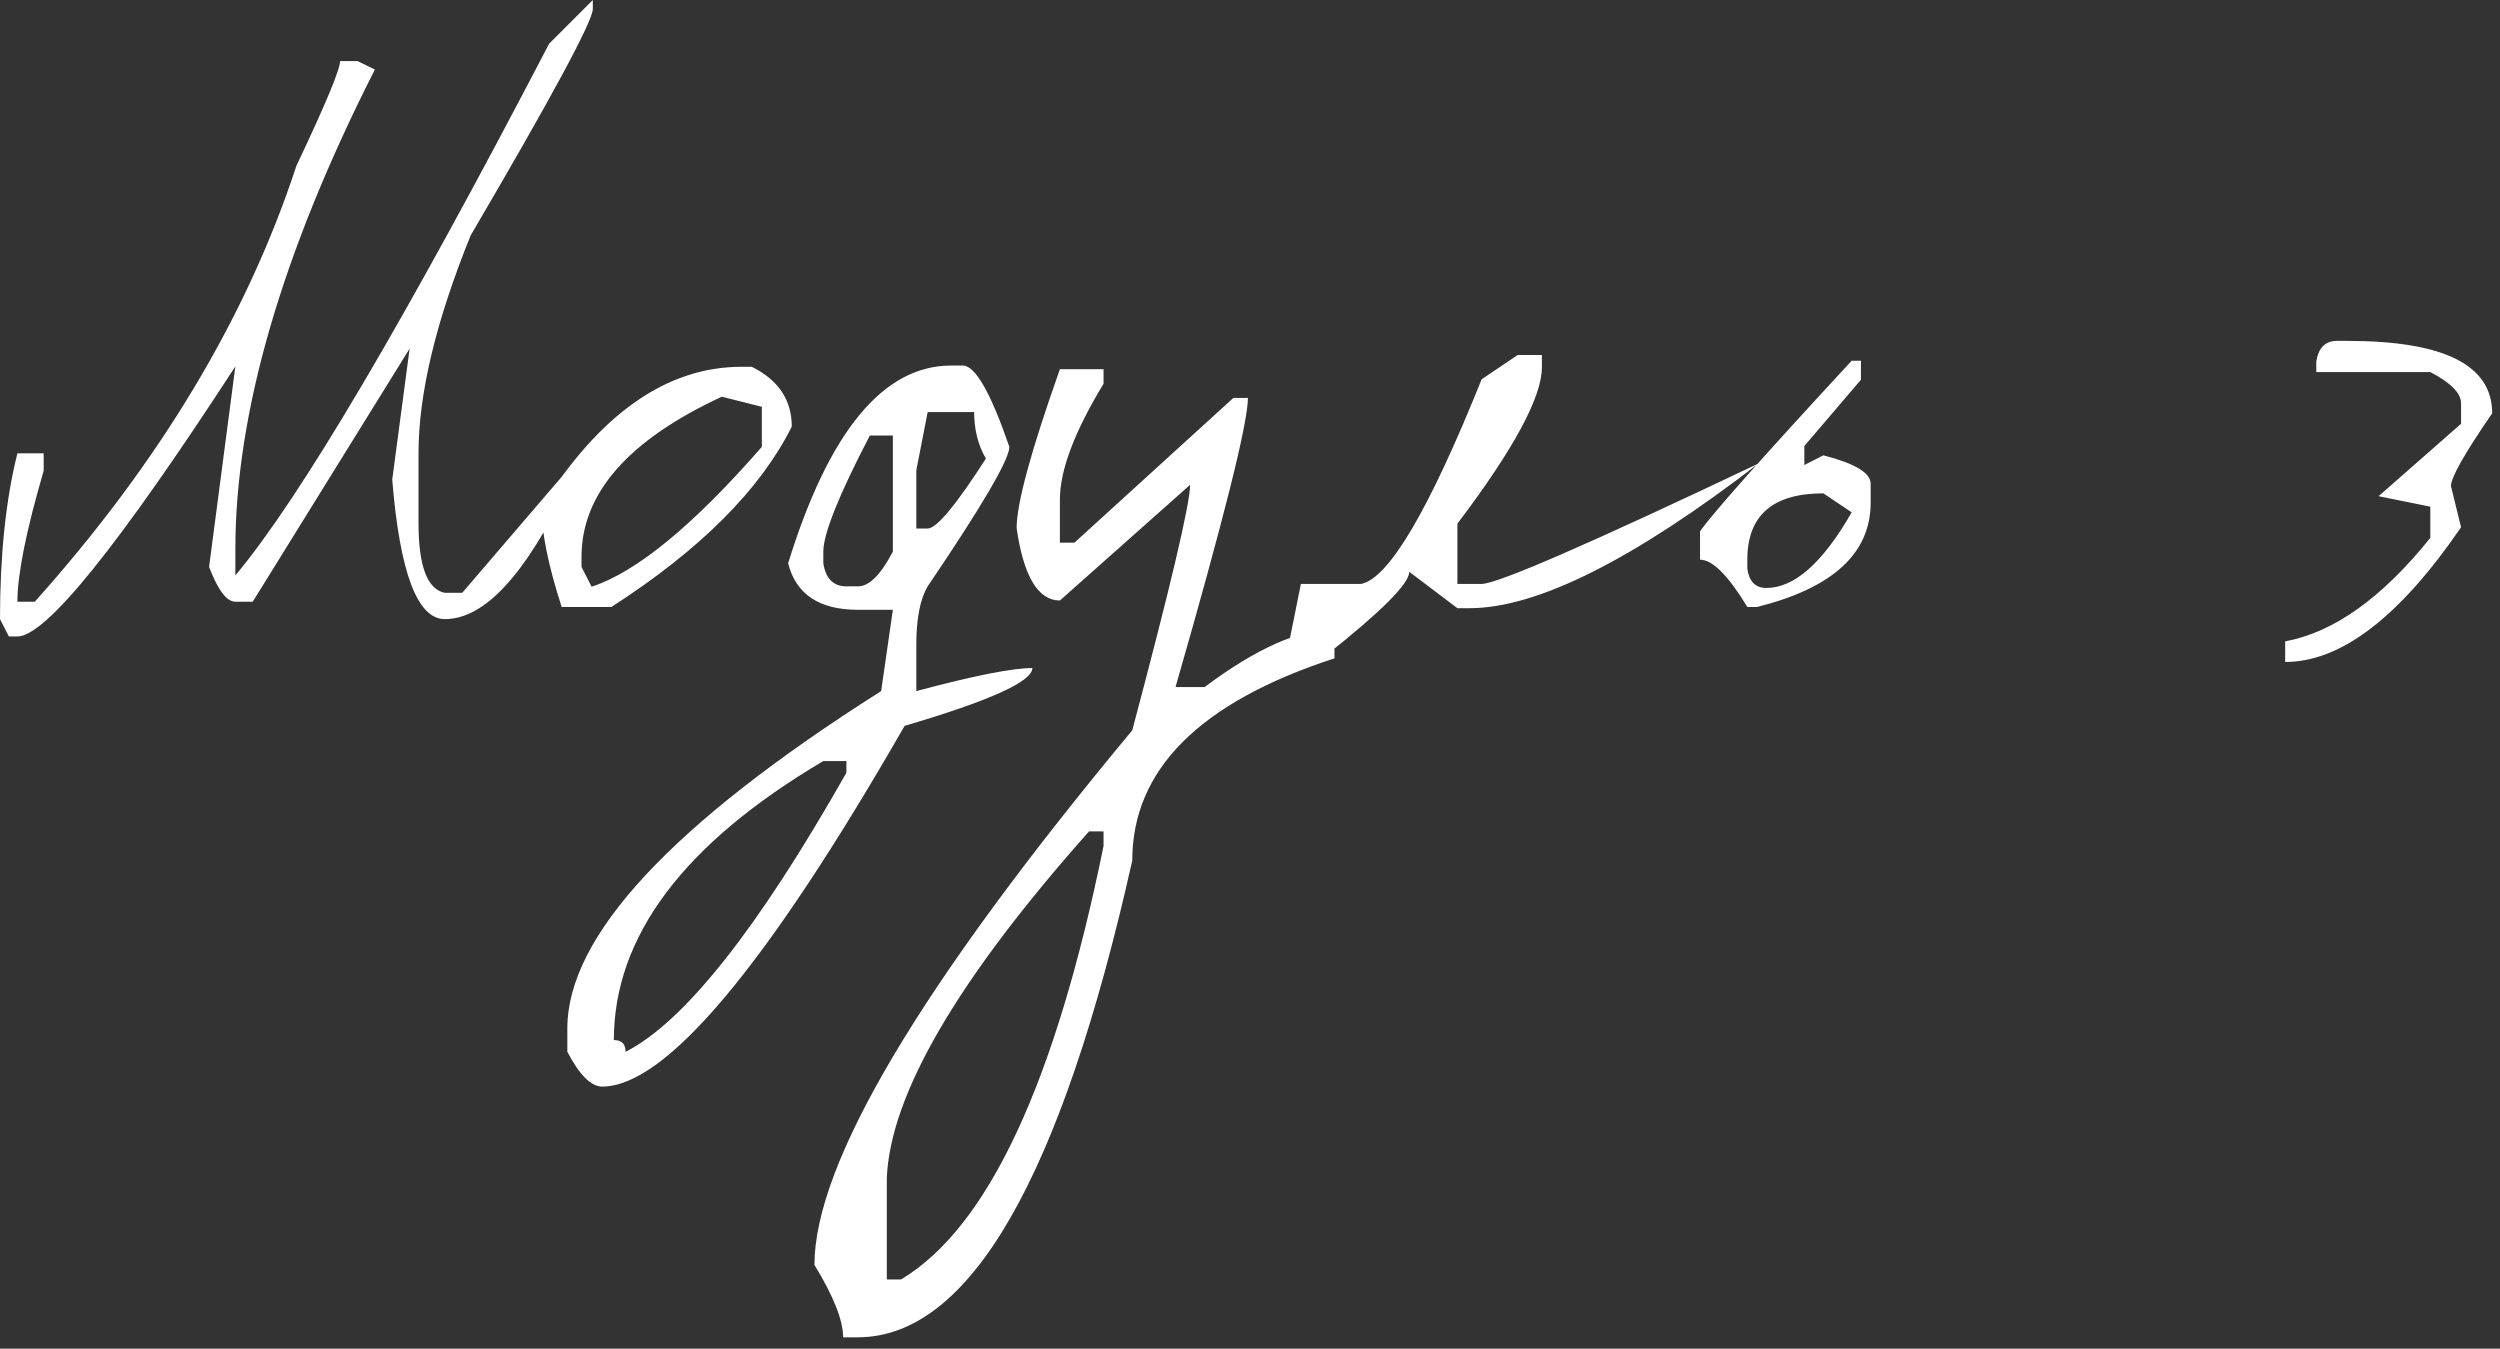 <?xml version="1.0" encoding="UTF-8"?> <svg xmlns="http://www.w3.org/2000/svg" width="76" height="41" viewBox="0 0 76 41" fill="none"><rect x="0" y="0" width="76" height="41" fill="#333333" stroke="none"/><path d="M18.022 -3.01469e-06V0.27C18.022 0.639 16.784 2.934 14.309 7.155C13.252 9.761 12.723 11.97 12.723 13.781V15.907C12.723 17.21 12.99 17.915 13.523 18.022H14.051L17.235 14.309V14.838C15.957 17.493 14.719 18.821 13.523 18.821C12.687 18.821 12.154 17.407 11.924 14.58L12.453 10.597L7.683 18.292H7.155C6.892 18.292 6.626 17.94 6.356 17.235L7.155 11.138C3.598 16.612 1.389 19.349 0.529 19.349H0.27L0 18.821C0 16.87 0.176 15.19 0.529 13.781H1.328V14.309C0.795 16.137 0.529 17.465 0.529 18.292H1.057C4.852 14.055 7.503 9.638 9.011 5.04C9.896 3.172 10.339 2.11 10.339 1.856H10.867L11.396 2.114C8.568 7.687 7.155 12.547 7.155 16.694V17.493C9.13 15.133 12.31 9.744 16.694 1.328L18.022 -3.01469e-06ZM22.546 11.15H22.853C23.664 11.552 24.07 12.158 24.07 12.969C23.111 14.887 21.284 16.715 18.587 18.452H17.075C16.666 17.19 16.461 16.174 16.461 15.403C18.247 12.568 20.276 11.15 22.546 11.15ZM17.678 16.928V17.235L17.985 17.837C19.354 17.387 21.079 15.969 23.16 13.584V12.367L21.943 12.06C19.099 13.379 17.678 15.002 17.678 16.928ZM28.914 11.113H29.27C29.647 11.113 30.118 11.937 30.684 13.584C30.684 13.969 29.856 15.383 28.201 17.825C27.971 18.218 27.856 18.809 27.856 19.595V21.009C29.602 20.542 30.778 20.308 31.384 20.308C31.384 20.718 30.09 21.304 27.5 22.066C23.304 29.377 20.239 33.032 18.305 33.032C17.969 33.032 17.616 32.679 17.247 31.975V31.262C17.247 28.459 20.427 25.041 26.787 21.009L27.143 18.538H26.086C24.906 18.538 24.197 18.067 23.959 17.124C25.197 13.117 26.848 11.113 28.914 11.113ZM28.201 12.527L27.856 14.297V16.067H28.201C28.471 16.067 29.061 15.358 29.971 13.941C29.733 13.531 29.614 13.059 29.614 12.527H28.201ZM26.443 13.24C25.5 15.051 25.029 16.227 25.029 16.768V17.124C25.103 17.592 25.336 17.825 25.73 17.825H26.086C26.422 17.825 26.775 17.473 27.143 16.768V13.24H26.443ZM18.661 31.618C18.899 31.618 19.018 31.737 19.018 31.975C20.804 31.065 23.042 28.238 25.73 23.492V23.136H25.029C20.784 25.644 18.661 28.471 18.661 31.618ZM32.221 11.224H33.548V11.666C32.663 13.125 32.221 14.297 32.221 15.182V16.497H32.663L37.494 12.097H37.937C37.937 12.859 37.203 15.789 35.736 20.886H36.621C38.187 19.714 39.502 19.128 40.568 19.128V20.013C36.47 21.349 34.421 23.398 34.421 26.16C32.257 35.822 29.475 40.654 26.074 40.654H25.631C25.631 40.137 25.34 39.404 24.759 38.453C24.759 35.363 27.979 29.946 34.421 22.201C35.593 17.792 36.179 15.305 36.179 14.739L32.221 18.255C31.557 18.255 31.118 17.522 30.905 16.055C30.905 15.309 31.344 13.699 32.221 11.224ZM26.959 35.822V38.896H27.389C30.028 37.322 32.081 32.929 33.548 25.717V25.275H33.106C29.106 29.774 27.057 33.29 26.959 35.822ZM46.136 10.793H46.874V11.162C46.874 12.072 46.017 13.658 44.305 15.92V17.751H45.042C45.518 17.751 48.325 16.53 53.463 14.088C49.652 17.022 46.722 18.489 44.673 18.489H44.305L42.842 17.383C42.842 17.743 41.985 18.6 40.273 19.952H39.178V19.583L39.547 17.751H41.379C42.223 17.579 43.444 15.506 45.042 11.531L46.136 10.793ZM56.291 10.966H56.573V11.543L54.852 13.559V14.137L55.43 13.842C56.389 14.088 56.868 14.375 56.868 14.703V15.28C56.868 16.821 55.717 17.878 53.414 18.452H53.119C52.537 17.493 52.058 17.014 51.681 17.014V16.153C52.058 15.612 53.594 13.883 56.291 10.966ZM53.119 17.014V17.297C53.176 17.682 53.369 17.874 53.697 17.874C54.549 17.874 55.414 17.108 56.291 15.575L55.43 14.998C53.889 14.998 53.119 15.67 53.119 17.014ZM71.042 10.363H71.362C74.296 10.363 75.763 11.097 75.763 12.564C74.927 13.777 74.509 14.514 74.509 14.776L74.816 16.03C72.948 18.759 71.165 20.124 69.469 20.124V19.497C70.944 19.227 72.415 18.177 73.882 16.35V15.403L72.309 15.084L74.816 12.883V12.256C74.816 11.953 74.505 11.638 73.882 11.31H70.415V10.99C70.481 10.572 70.69 10.363 71.042 10.363Z" fill="white"></path></svg> 